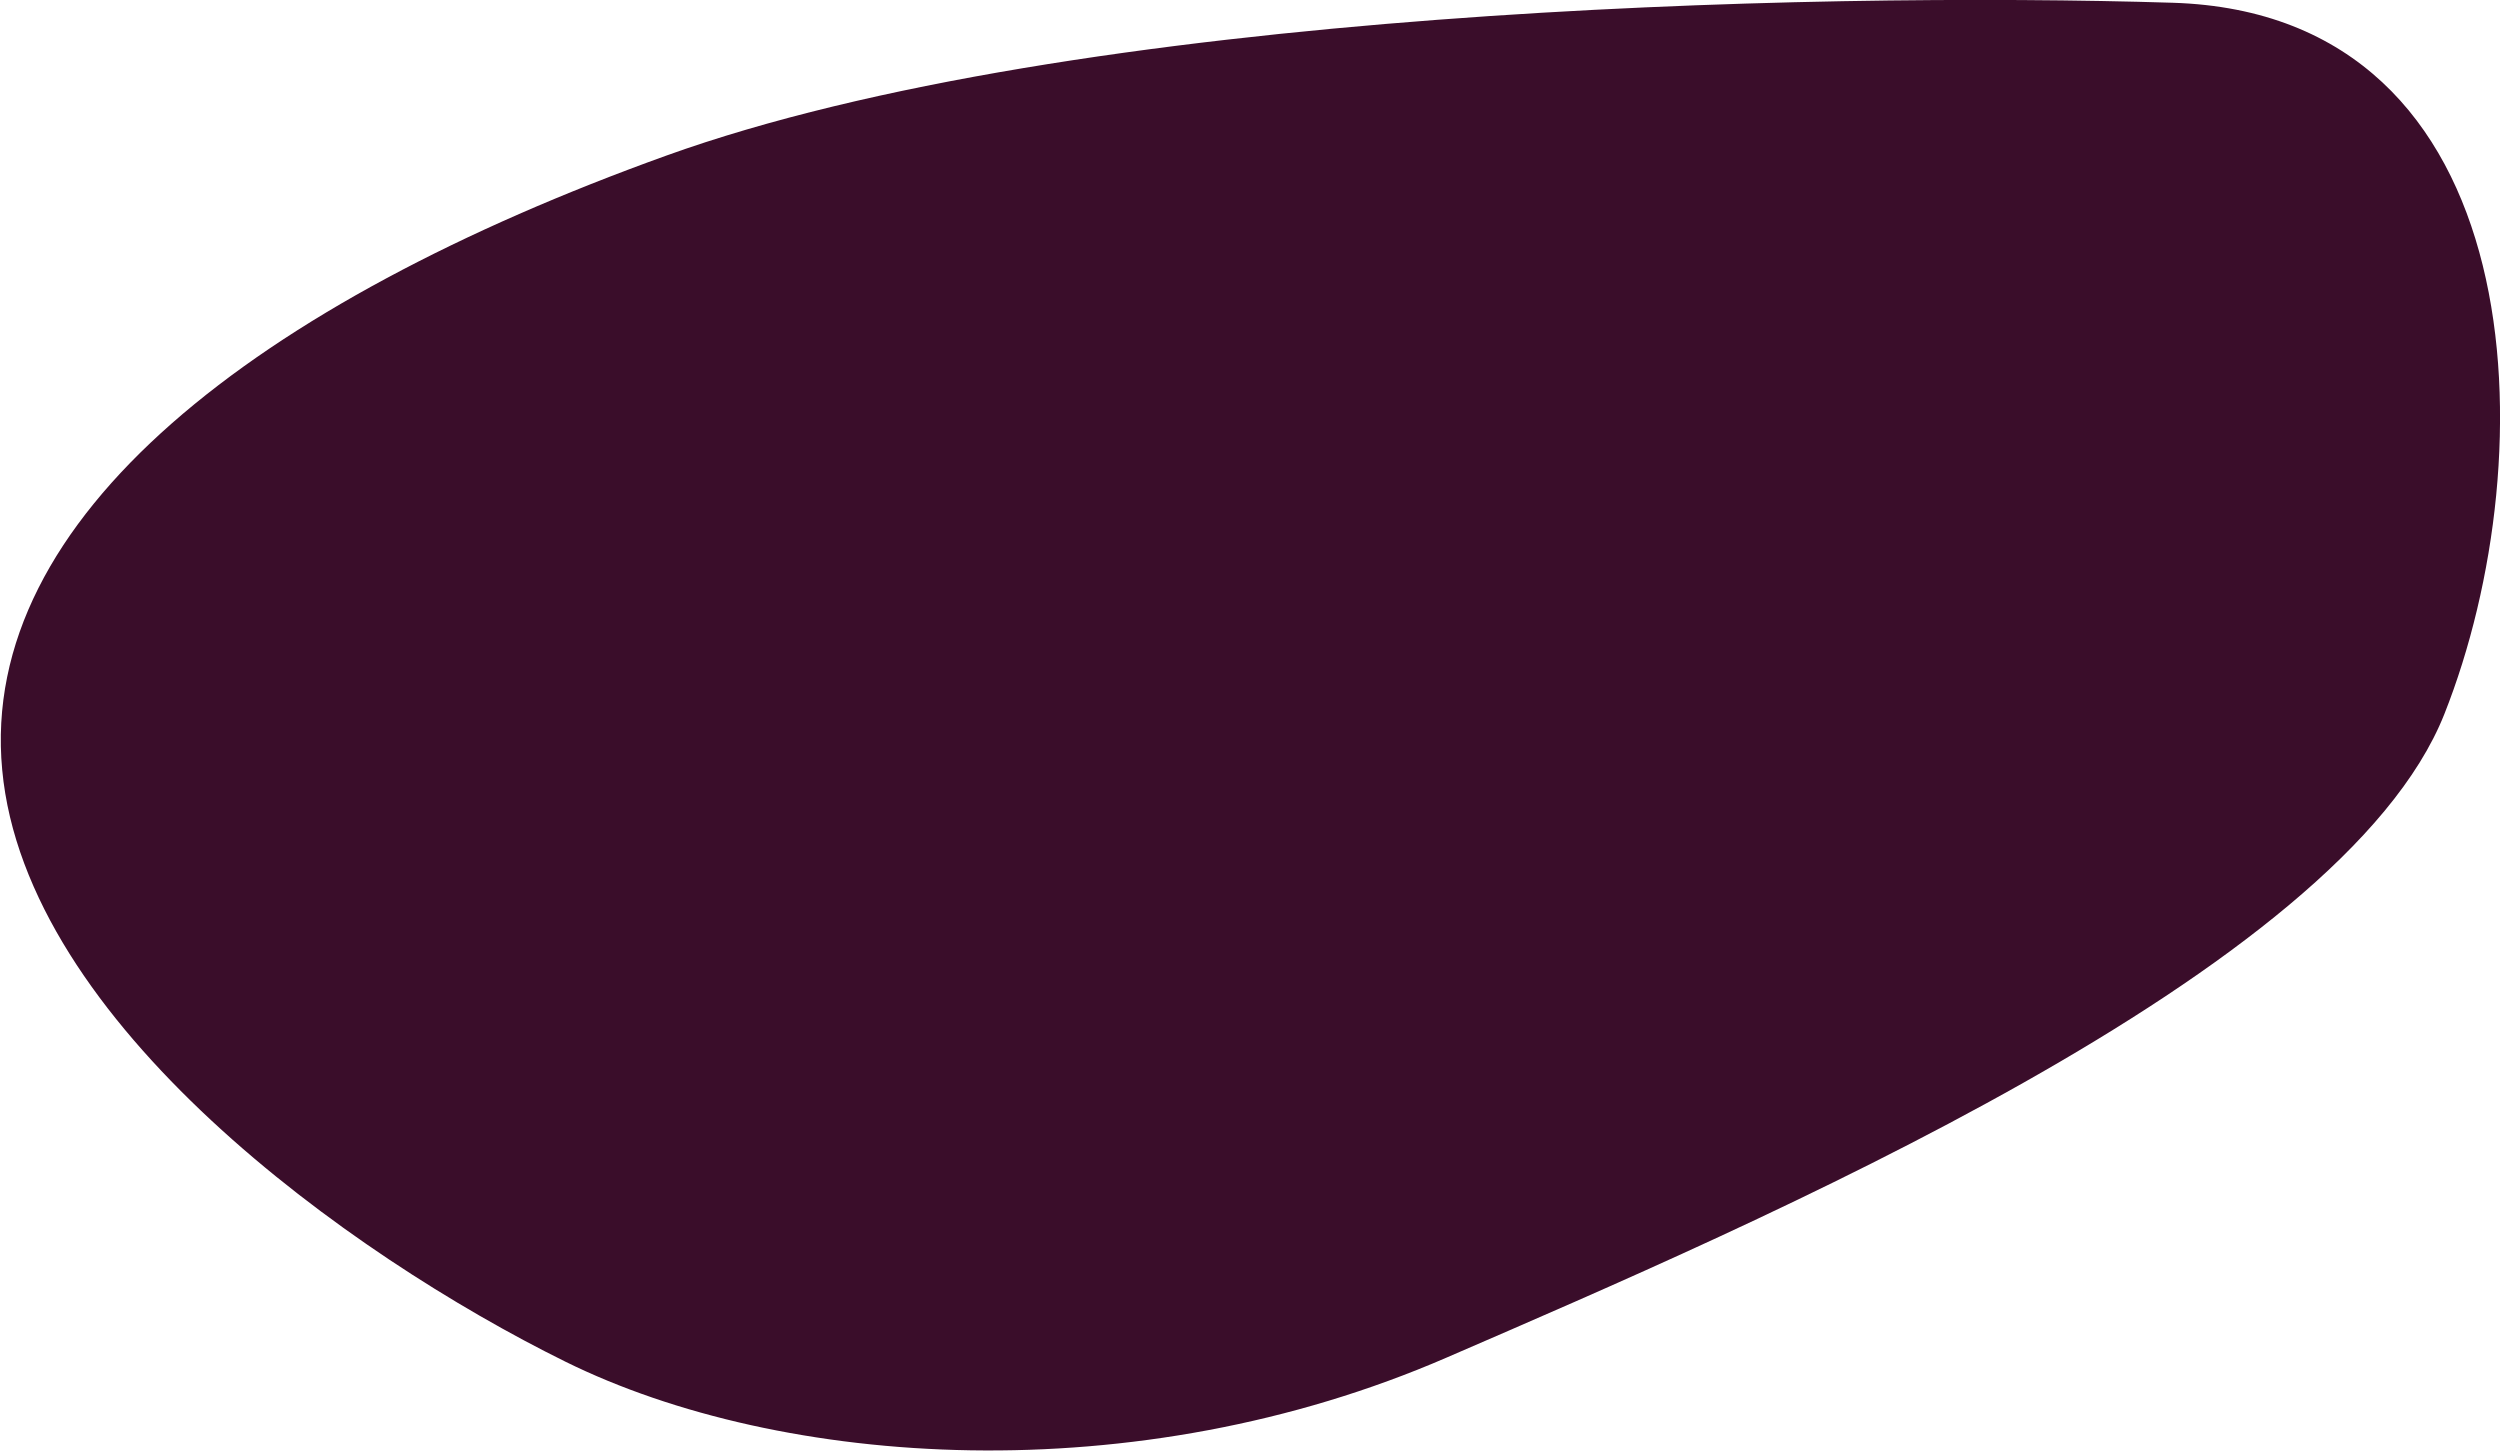 <svg xmlns="http://www.w3.org/2000/svg" xmlns:xlink="http://www.w3.org/1999/xlink" id="Layer_1" x="0px" y="0px" viewBox="0 0 907 527" style="enable-background:new 0 0 907 527;" xml:space="preserve"><style type="text/css">	.st0{fill:#3A0D2A;}</style><g>	<g transform="translate(-371, -1593)">		<g transform="translate(-722, -286)">			<path class="st0" d="M1298.1,2373c78.6,38.8,206.9,47.5,319.8-1.5c112.9-48.9,324.5-139.2,361.9-233.4    c37.4-94.2,32.6-254-98.5-258.1c-131.1-4.1-398.4,2.1-546.7,55.5c-148.3,53.4-249.4,131.2-240.8,222.8    C1102.3,2250,1219.5,2334.2,1298.1,2373z"></path>		</g>	</g></g></svg>